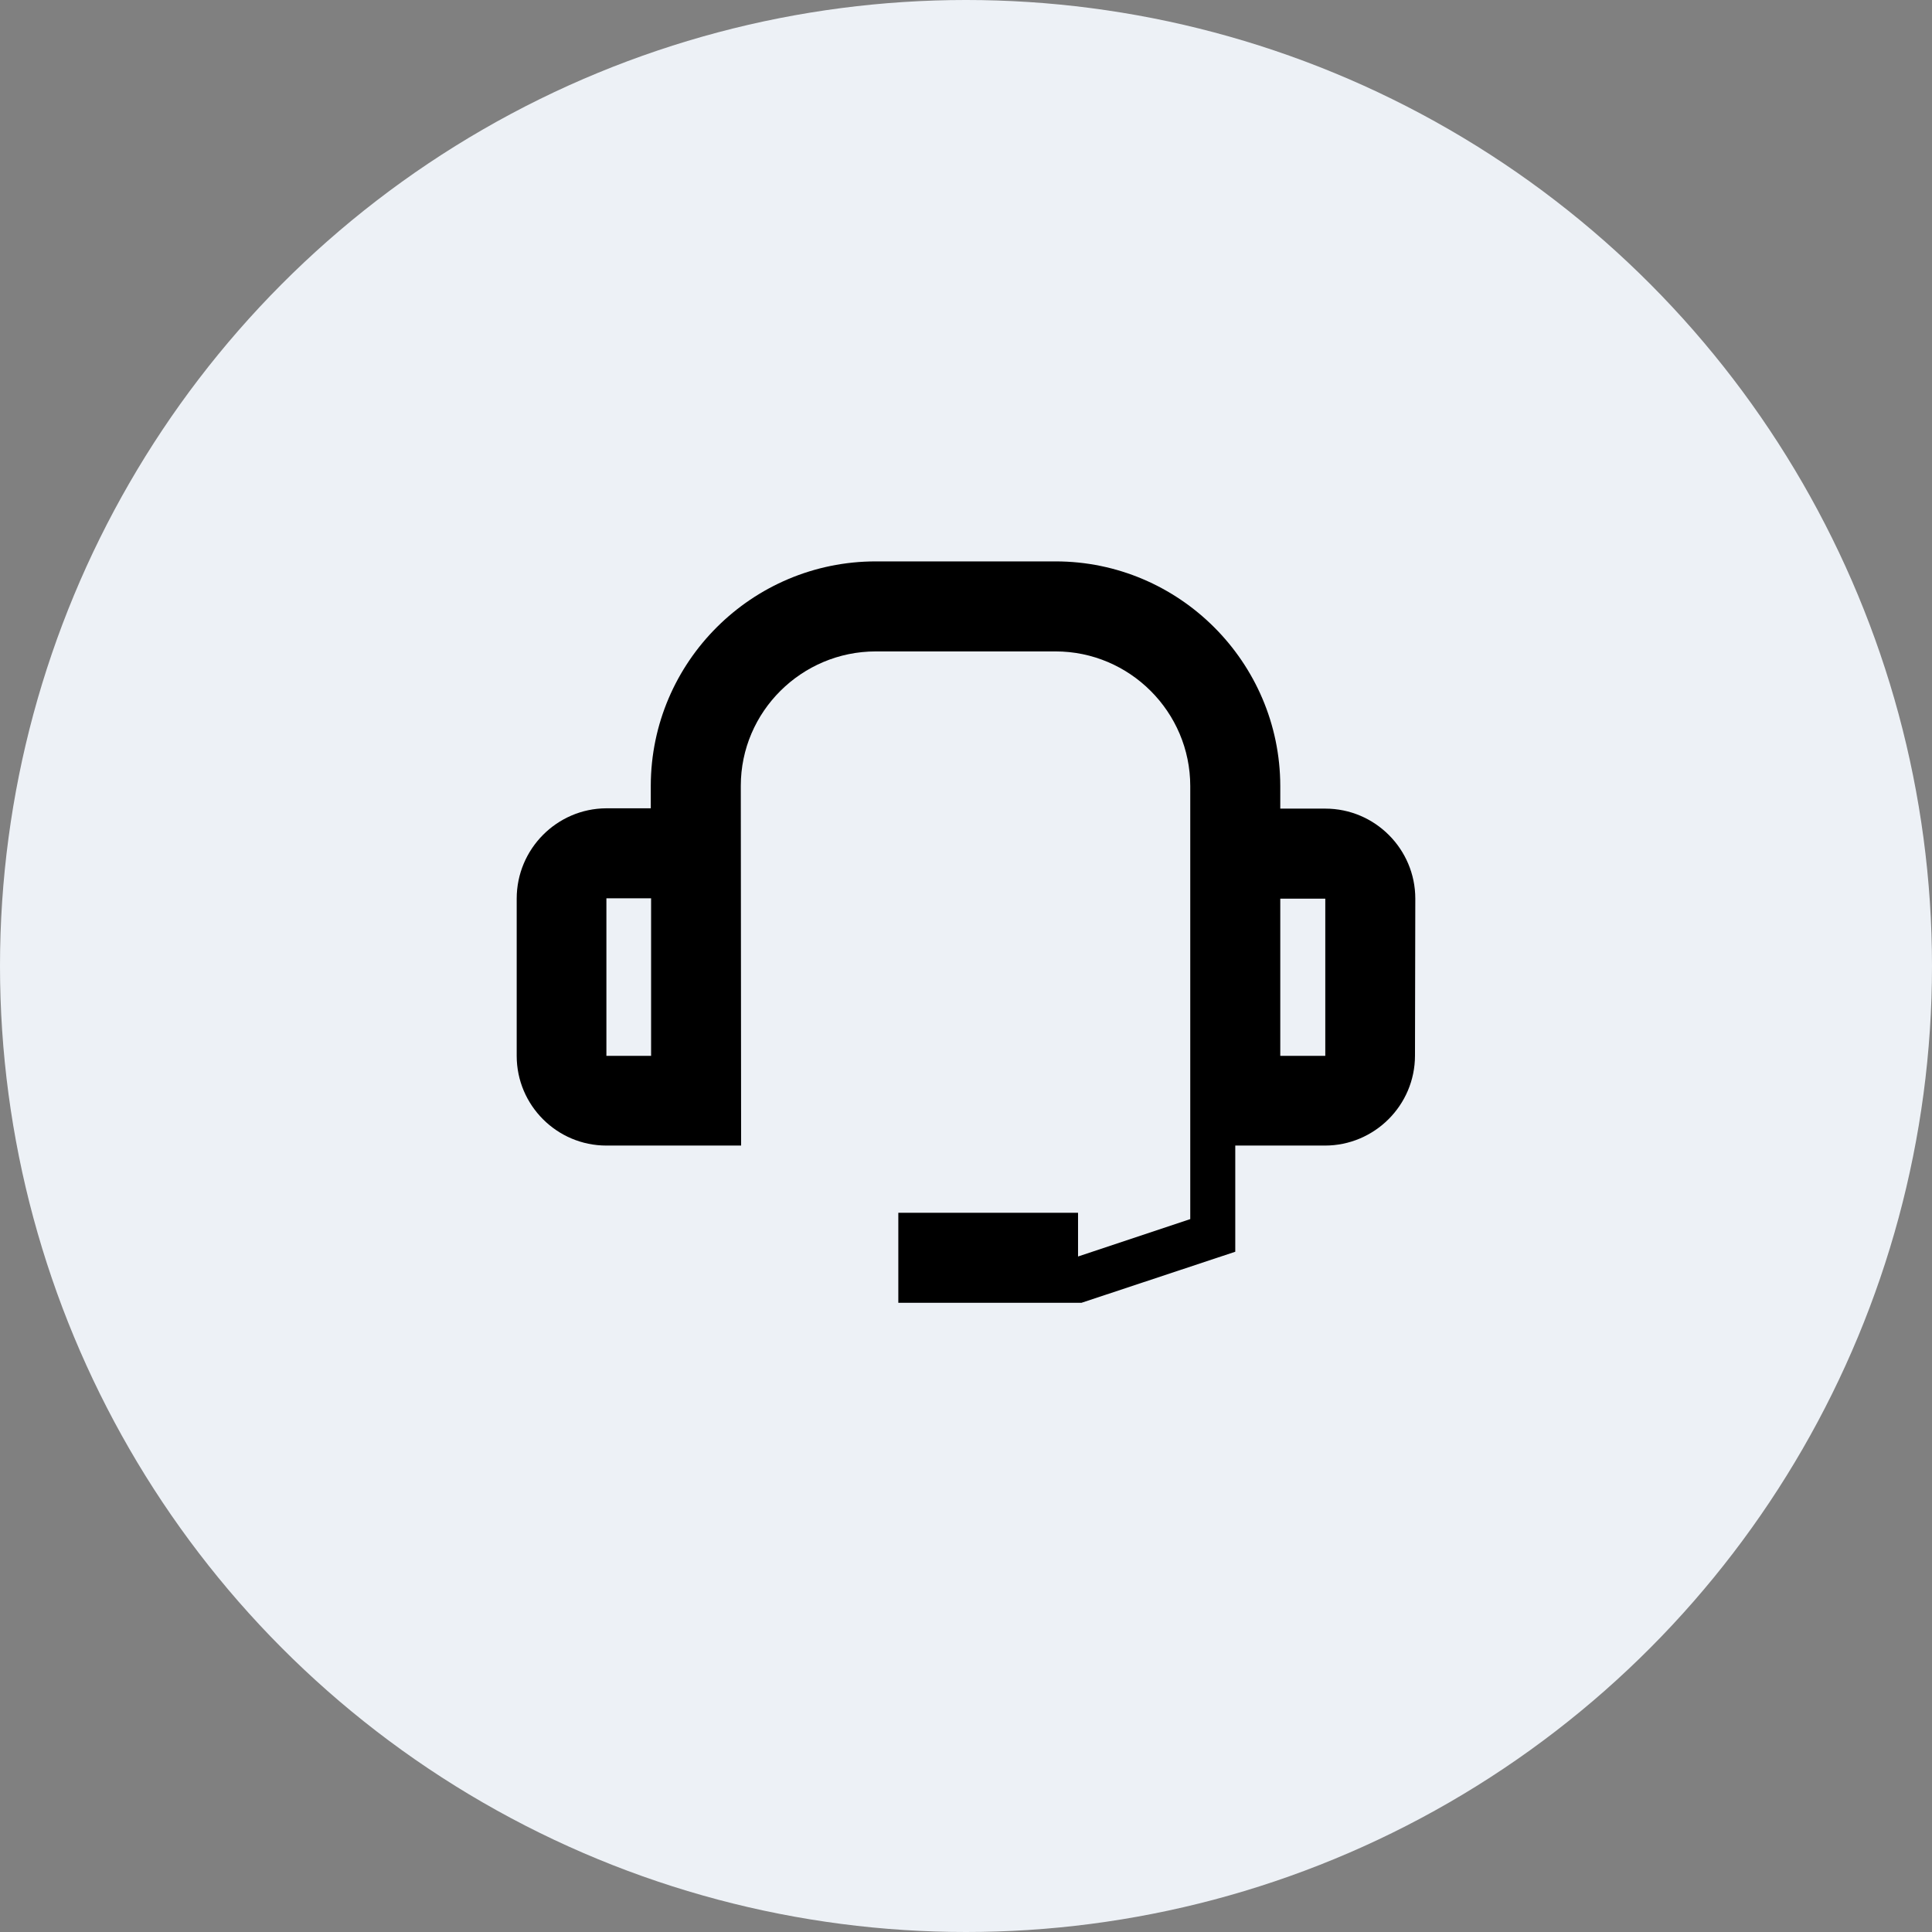 <?xml version="1.0" encoding="UTF-8" standalone="no"?>
<svg xmlns="http://www.w3.org/2000/svg" xmlns:serif="http://www.serif.com/" xmlns:xlink="http://www.w3.org/1999/xlink" height="172" style="fill-rule:evenodd;clip-rule:evenodd;stroke-linejoin:round;stroke-miterlimit:2;" version="1.1" viewBox="0 0 172.0 172.0" width="172" xml:space="preserve">
    <rect x="0" y="0" width="172.0" height="172.0" fill="#808080" stroke="none"/>
    <circle cx="86" cy="86" r="86" style="fill:rgb(237,241,246);"/>
    <path d="M126,80.004C126,75.601 122.416,71.989 117.986,71.989L113.979,71.989L113.979,69.958C113.951,58.952 104.977,49.979 93.972,49.979L77.972,49.979C66.938,49.979 57.965,58.924 57.937,69.929L57.937,71.961L53.958,71.961C49.584,71.989 46,75.573 46,80.004L46,94C46,98.402 49.584,101.986 53.986,101.986L65.979,101.986L65.951,69.958C65.951,63.354 71.369,57.993 77.972,57.993L93.972,57.993C100.575,57.993 105.965,63.383 105.965,69.986L105.965,108.533L95.975,111.862L95.975,107.968L79.975,107.968L79.975,115.982L96.286,115.982L109.972,111.439L109.972,101.986L117.958,101.986C122.36,101.986 125.972,98.402 125.972,93.972L126,80.004ZM53.986,94L53.986,79.975L57.965,79.975L57.965,94L53.986,94ZM117.986,94L113.979,94L113.979,80.004L117.986,80.004L117.986,94Z" style="fill-rule:nonzero;"/>
</svg>
